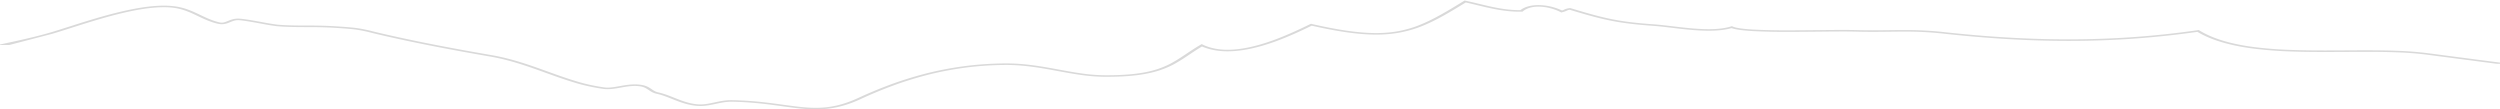 <svg xmlns="http://www.w3.org/2000/svg" width="1440" height="63" viewBox="0 0 1440 63"><g><g><path fill="#d9d9d9" d="M0 25.898v-.286l.577-.12c16.432-3.423 23.828-5.417 28.434-6.772 3.054-.898 6.663-2.048 10.483-3.266l.19-.06c16.09-5.13 38.081-12.132 54.685-12.132a46.29 46.29 0 0 1 6.774.451c5.69.825 10.1 2.93 14.366 4.965 3.429 1.637 6.969 3.327 11 4.224.398.094.826.142 1.256.145 1.162 0 2.235-.441 3.476-.952l.173-.072c1.705-.698 3.378-1.303 5.726-1.303.382 0 .769.017 1.15.049 3.321.28 8.346 1.192 12.814 2.008h.015l.227.038c2.72.541 5.544 1.005 8.398 1.378 5.228.487 11.332.51 17.234.534 4.956-.031 9.98.084 14.916.337 6.57.41 10.728.716 13.949 1.16 3.219.492 6.304 1.131 9.195 1.903 1.824.442 4.306 1.043 7.524 1.777 21.574 4.919 41.93 8.616 60.713 11.877 11.794 2.05 22.21 5.81 32.286 9.446 5.505 1.986 10.687 3.856 16.096 5.477 5.074 1.6 10.626 2.827 16.52 3.654.568.072 1.17.13 1.795.109 2.154 0 4.444-.41 6.872-.845l.483-.085c2.37-.422 5.281-.928 8.31-.928h.049c1.269 0 2.523.094 3.727.279 2.894.443 4.508 1.523 5.926 2.482h.001l.044.029c1.12.756 2.177 1.47 3.687 1.796 3.256.703 6.191 1.872 9.3 3.11 4.214 1.673 8.572 3.403 13.544 3.79.484.038.98.056 1.474.056 2.717 0 5.319-.553 8.073-1.139l.193-.042c2.811-.6 5.98-1.275 9.584-1.275.191 0 .381 0 .565.006 11.865.223 21.19 1.51 29.416 2.644 6.85.945 12.764 1.76 18.652 1.76 8.423 0 15.964-1.746 24.448-5.664a250.667 250.667 0 0 1 18-7.52c6.234-2.336 12.951-4.456 19.962-6.3 6.98-1.831 14.436-3.303 22.159-4.372 7.972-1.09 16.234-1.67 24.565-1.728h.622c10.927 0 20.726 1.792 30.2 3.535l.189.033c4.507.83 8.766 1.614 13.165 2.222 4.279.63 8.71.975 13.187 1.027l1.173.003c12.576 0 21.872-1.133 29.255-3.564 3.305-1.114 6.268-2.425 8.805-3.894 2.657-1.487 5.08-3.106 7.645-4.821l.06-.041c2.516-1.681 5.094-3.407 8.153-5.197l.722-.422.805.391c1.931.939 4.227 1.68 6.824 2.205a37.26 37.26 0 0 0 7.295.665c16.926 0 36.415-9.387 46.884-14.43l1.117-.537.67.154c15.5 3.542 27.236 5.192 36.934 5.192 4.635.01 9.123-.393 13.364-1.215 4.374-.89 8.384-2.088 11.906-3.56C825.858 11.095 833.7 6.404 843.132.6l.486-.3.746.158c2.517.53 5.015 1.133 7.435 1.72l.218.05c7.344 1.779 14.924 3.614 23.318 3.614l.409-.001c2.462-1.902 6.048-2.904 10.404-2.904 2.632.029 5.204.352 7.465.933 2.283.576 4.335 1.307 6.103 2.174a8.237 8.237 0 0 0 1.141-.443c.794-.428 1.887-.748 3.129-.91l.45-.058.387.117c10.008 3.025 16.732 4.925 23.602 6.3 6.833 1.37 13.879 2.23 24.32 2.97 3.051.214 6.575.634 10.307 1.08l.148.016c6.644.793 14.167 1.693 21.029 1.693 5.163 0 9.304-.502 12.658-1.534l.677-.209.587.258c1.787.786 5.757 1.36 11.802 1.71 6.635.327 13.412.472 20.105.433 5.318 0 10.851-.052 16.526-.111l1.2-.012c4.938-.051 9.604-.099 13.684-.099 3.038 0 5.479.026 7.46.082 3.088.087 6.252.129 9.672.129 3.293 0 6.417-.039 9.173-.073l.313-.003c2.842-.035 5.71-.07 8.593-.07 7.674-.046 15.376.345 22.852 1.157 25.808 2.827 49.346 4.202 71.965 4.202h.093c12.334 0 24.766-.431 36.957-1.282a517.32 517.32 0 0 0 37.24-3.986l.687-.099.425.261c7.721 4.721 18.18 7.867 31.975 9.618a228.623 228.623 0 0 0 19.589 1.528c5.946.237 12.342.342 20.744.342 3.764 0 7.641-.022 11.06-.04l1.152-.004c3.581-.02 7.283-.042 10.885-.042 7.705 0 13.505.093 18.804.301a190.46 190.46 0 0 1 17.133 1.347l1.172.154c11.755 1.538 27.853 3.644 39.866 5.192l.722.093v.698l-1.997-.025c-11.934-1.539-27.628-3.592-39.15-5.1l-1.162-.152a186.49 186.49 0 0 0-16.747-1.315c-5.25-.207-10.996-.299-18.641-.299-3.59 0-7.285.022-10.859.042l-1.153.004c-3.425.019-7.307.04-11.085.04-8.465 0-14.913-.106-20.91-.344a233.105 233.105 0 0 1-19.958-1.559c-13.996-1.775-24.671-4.947-32.621-9.691a521.91 521.91 0 0 1-36.86 3.92 538.161 538.161 0 0 1-37.268 1.292h-.093c-22.78 0-46.474-1.383-72.436-4.227a197.933 197.933 0 0 0-22.368-1.132c-2.868 0-5.722.036-8.482.07l-.41.003c-2.74.035-5.88.073-9.2.073-3.462 0-6.667-.042-9.797-.13a269.66 269.66 0 0 0-7.335-.08c-4.058 0-8.711.047-13.64.098l-1.197.012c-5.688.06-11.235.111-16.56.111-6.764.042-13.62-.107-20.356-.44-6.013-.346-10.063-.91-12.349-1.717-3.573 1.008-7.88 1.5-13.137 1.5-7.082 0-14.691-.905-21.417-1.71l-.15-.015c-3.75-.447-7.255-.867-10.228-1.076-10.628-.753-17.82-1.632-24.824-3.036-6.906-1.383-13.618-3.27-23.492-6.25-.682.122-1.286.319-1.761.574-.71.344-1.493.614-2.365.824l-.709.17-.522-.275c-1.738-.912-3.804-1.674-6.135-2.262-1.982-.51-4.228-.792-6.503-.817-3.722 0-6.81.92-8.904 2.662l-.27.224-.567.01c-.333.007-.685.01-1.047.01-8.818 0-16.561-1.856-24.045-3.668l-.23-.054c-2.233-.54-4.517-1.094-6.801-1.588-9.287 5.708-17.059 10.33-24.929 13.498-3.667 1.534-7.859 2.787-12.446 3.72-4.514.876-9.3 1.31-14.182 1.29-9.875 0-21.699-1.632-37.16-5.136l-.074.036c-10.691 5.15-30.567 14.723-48.357 14.723h-.106c-2.766 0-5.458-.25-8-.742-2.494-.503-4.727-1.186-6.66-2.034-2.72 1.62-5.074 3.196-7.357 4.724l-.082.054c-2.589 1.731-5.033 3.366-7.734 4.877-2.635 1.525-5.728 2.893-9.183 4.057-7.751 2.553-17.424 3.741-30.447 3.741l-1.199-.003a103.056 103.056 0 0 1-13.767-1.068c-4.414-.61-8.663-1.391-13.153-2.218l-.171-.03c-9.371-1.723-19.033-3.5-29.624-3.5h-.607c-8.128.057-16.206.624-23.993 1.688-7.575 1.048-14.888 2.492-21.736 4.289-6.914 1.818-13.54 3.91-19.692 6.214-6.219 2.327-12.223 4.835-17.843 7.456C486.861 61.169 478.88 63 469.872 63c-6.188 0-12.235-.834-19.237-1.8-8.114-1.119-17.307-2.387-28.939-2.606-.166-.004-.31-.004-.457-.004-3.153 0-6.106.629-8.71 1.183l-.185.042c-2.989.636-5.788 1.23-8.955 1.23-.607 0-1.217-.022-1.814-.068-5.532-.431-10.106-2.247-14.53-4.004-3.003-1.194-5.837-2.323-8.842-2.972-1.984-.43-3.24-1.268-4.446-2.084h-.001l-.045-.028c-1.373-.93-2.67-1.806-4.946-2.155a20.364 20.364 0 0 0-3.124-.23c-2.726 0-5.512.496-7.75.896l-.31.054c-2.606.466-5.072.907-7.604.907-.806.002-1.6-.048-2.373-.147-6.116-.858-11.853-2.126-17.075-3.773-5.464-1.636-10.68-3.518-16.204-5.511-9.973-3.6-20.27-7.315-31.77-9.314-18.834-3.272-39.245-6.978-60.898-11.915a530.729 530.729 0 0 1-7.556-1.784 83.36 83.36 0 0 0-8.873-1.842c-3.065-.422-7.143-.721-13.585-1.124a257.92 257.92 0 0 0-14.638-.33c-6.044-.023-12.246-.047-17.745-.56-2.966-.387-5.83-.855-8.588-1.4l-.14-.023c-4.427-.807-9.443-1.723-12.612-1.99a9.327 9.327 0 0 0-.78-.033c-1.637 0-2.873.453-4.32 1.045l-.229.095c-1.418.583-2.886 1.187-4.843 1.187a9.827 9.827 0 0 1-2.148-.244c-4.332-.964-7.998-2.713-11.543-4.405-4.096-1.956-8.328-3.975-13.521-4.728a43.029 43.029 0 0 0-6.158-.409c-16.008 0-37.755 6.935-53.633 11.999l-.268.083c-3.808 1.214-7.348 2.341-10.37 3.23L5.25 25.94 0 25.898"/></g></g></svg>